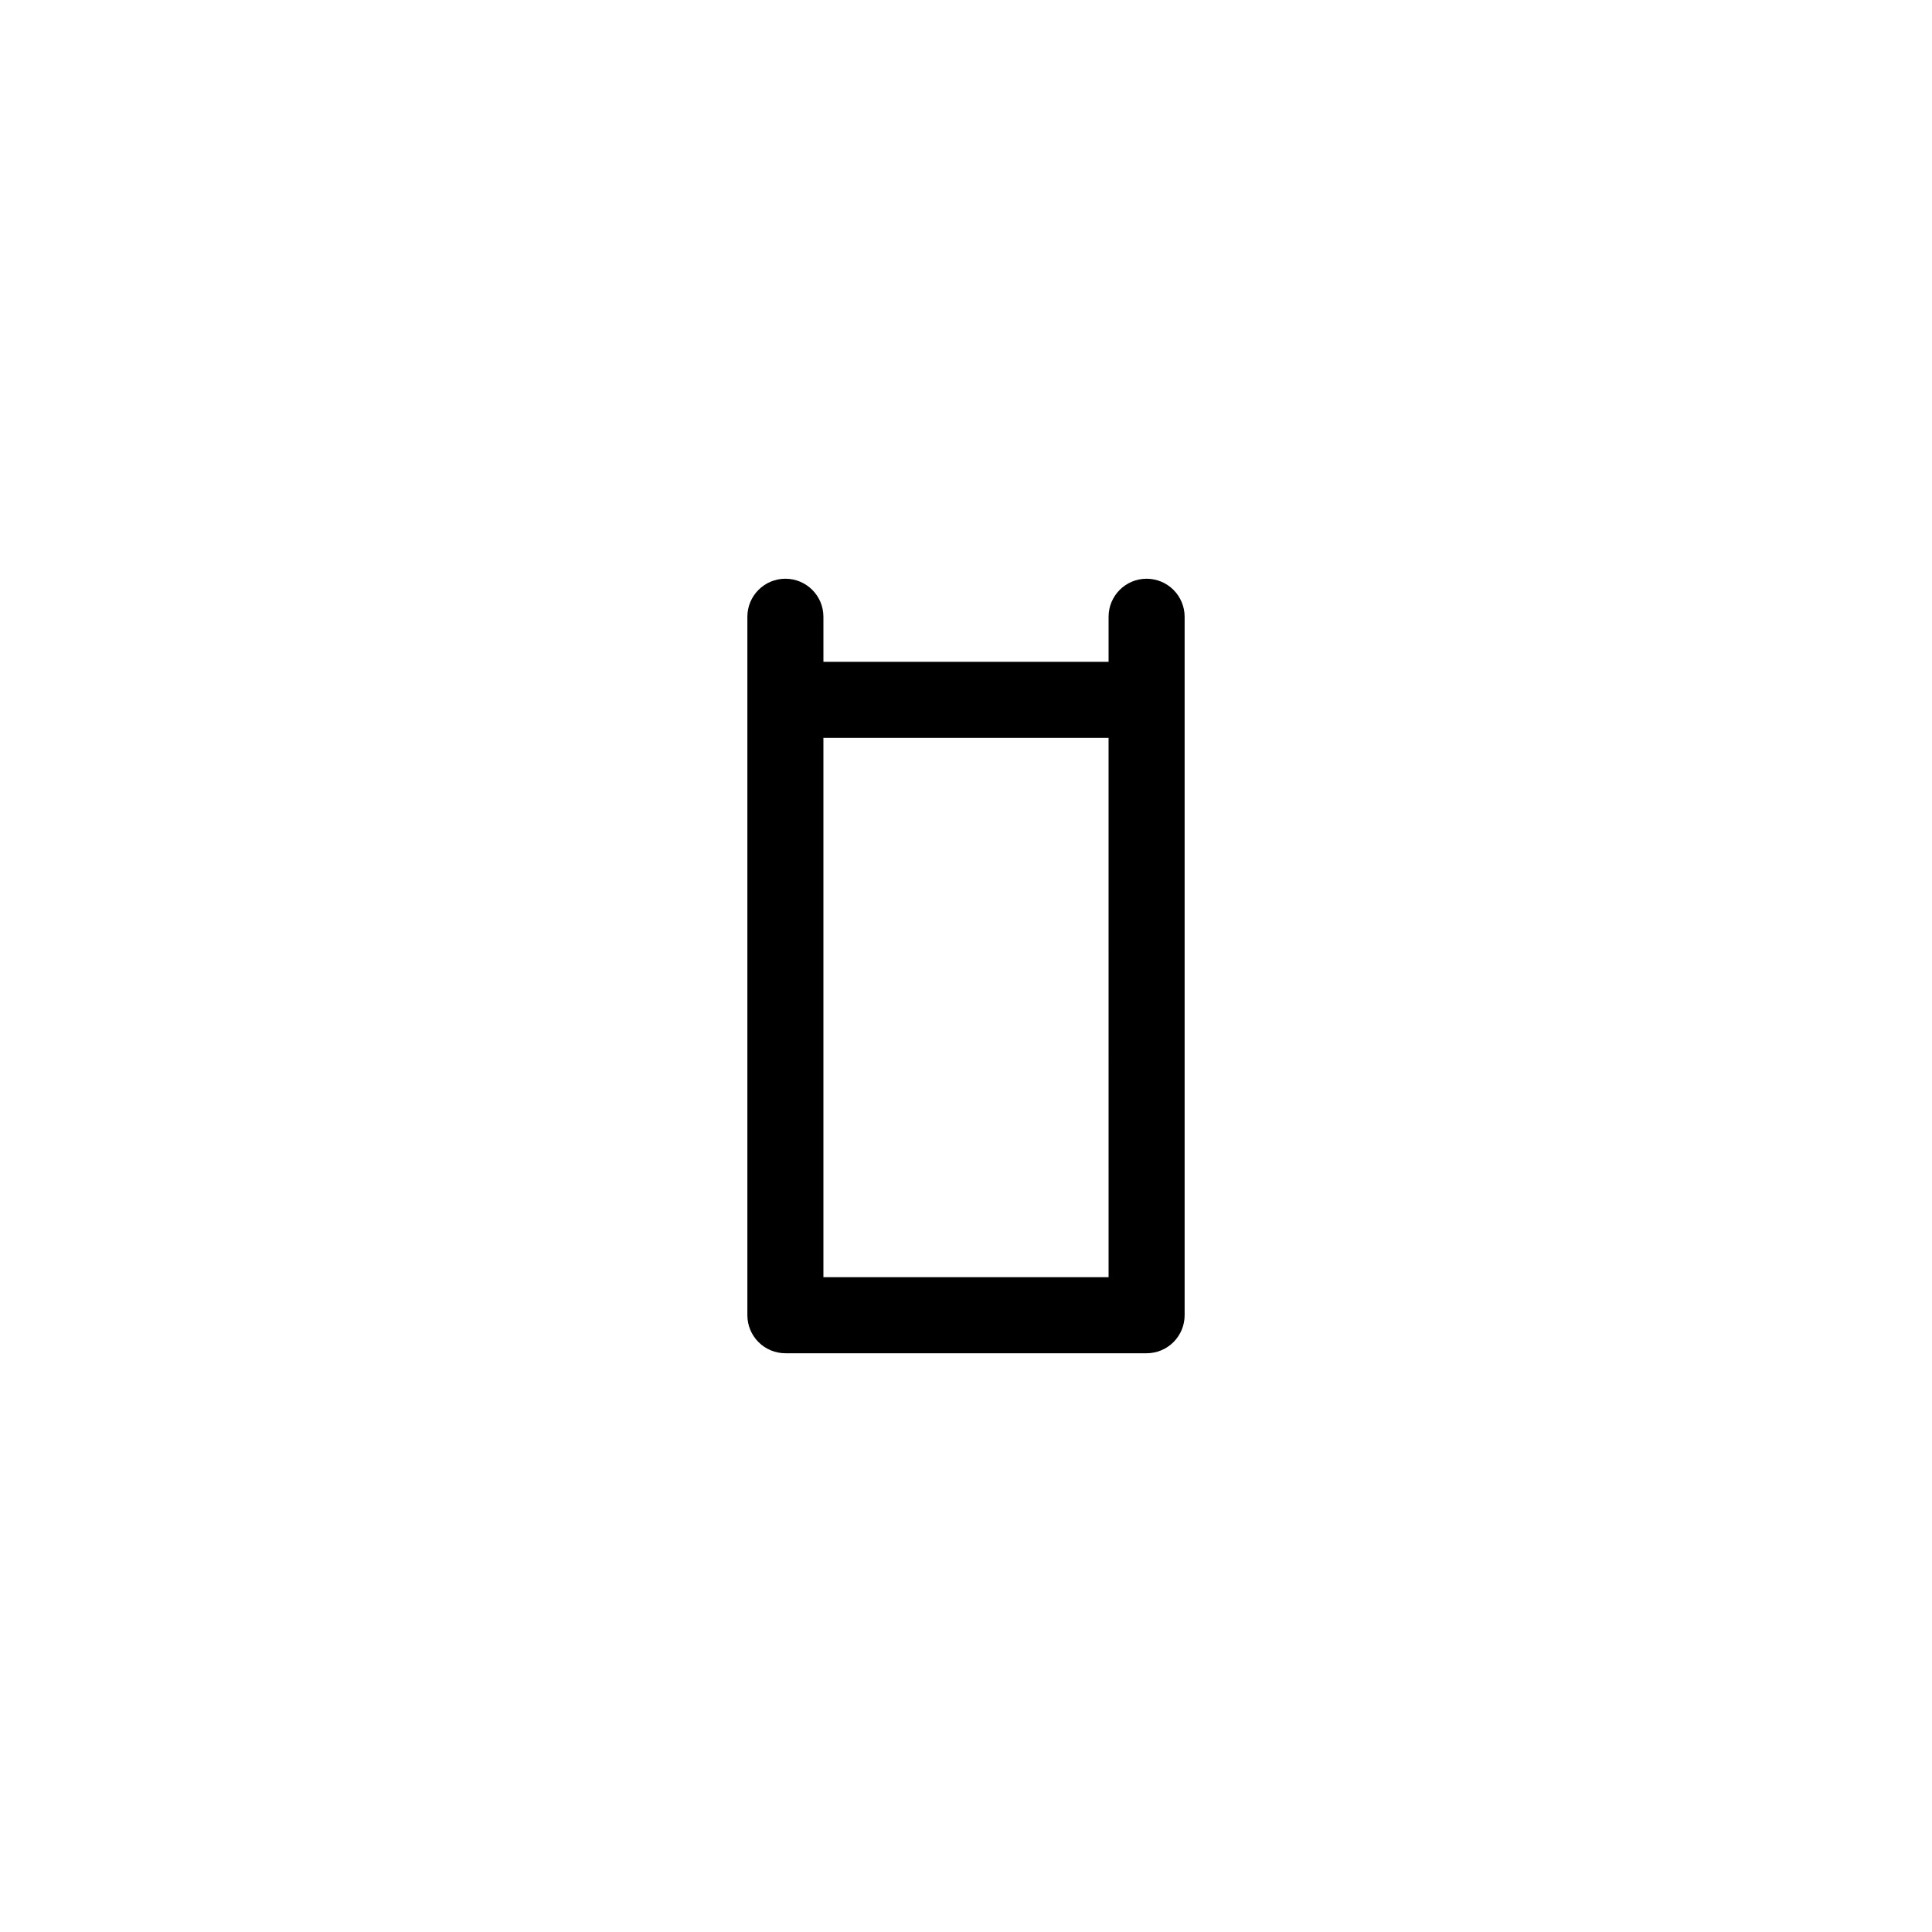 <?xml version="1.0" encoding="UTF-8"?>
<!-- Uploaded to: ICON Repo, www.iconrepo.com, Generator: ICON Repo Mixer Tools -->
<svg fill="#000000" width="800px" height="800px" version="1.1" viewBox="144 144 512 512" xmlns="http://www.w3.org/2000/svg">
 <path d="m447.86 297.37c-5.562 0-10.074 4.512-10.074 10.078v11.941h-75.57l-0.004-11.941c0-5.566-4.508-10.078-10.074-10.078-5.566 0-10.078 4.512-10.078 10.078v185.1c0 2.672 1.062 5.238 2.953 7.125 1.891 1.891 4.453 2.953 7.125 2.953h95.723c2.672 0 5.238-1.062 7.125-2.953 1.891-1.887 2.953-4.453 2.953-7.125v-185.1c0-2.672-1.062-5.234-2.953-7.125-1.887-1.891-4.453-2.953-7.125-2.953zm-85.648 185.1v-142.93h75.57l0.004 142.93z"/>
</svg>